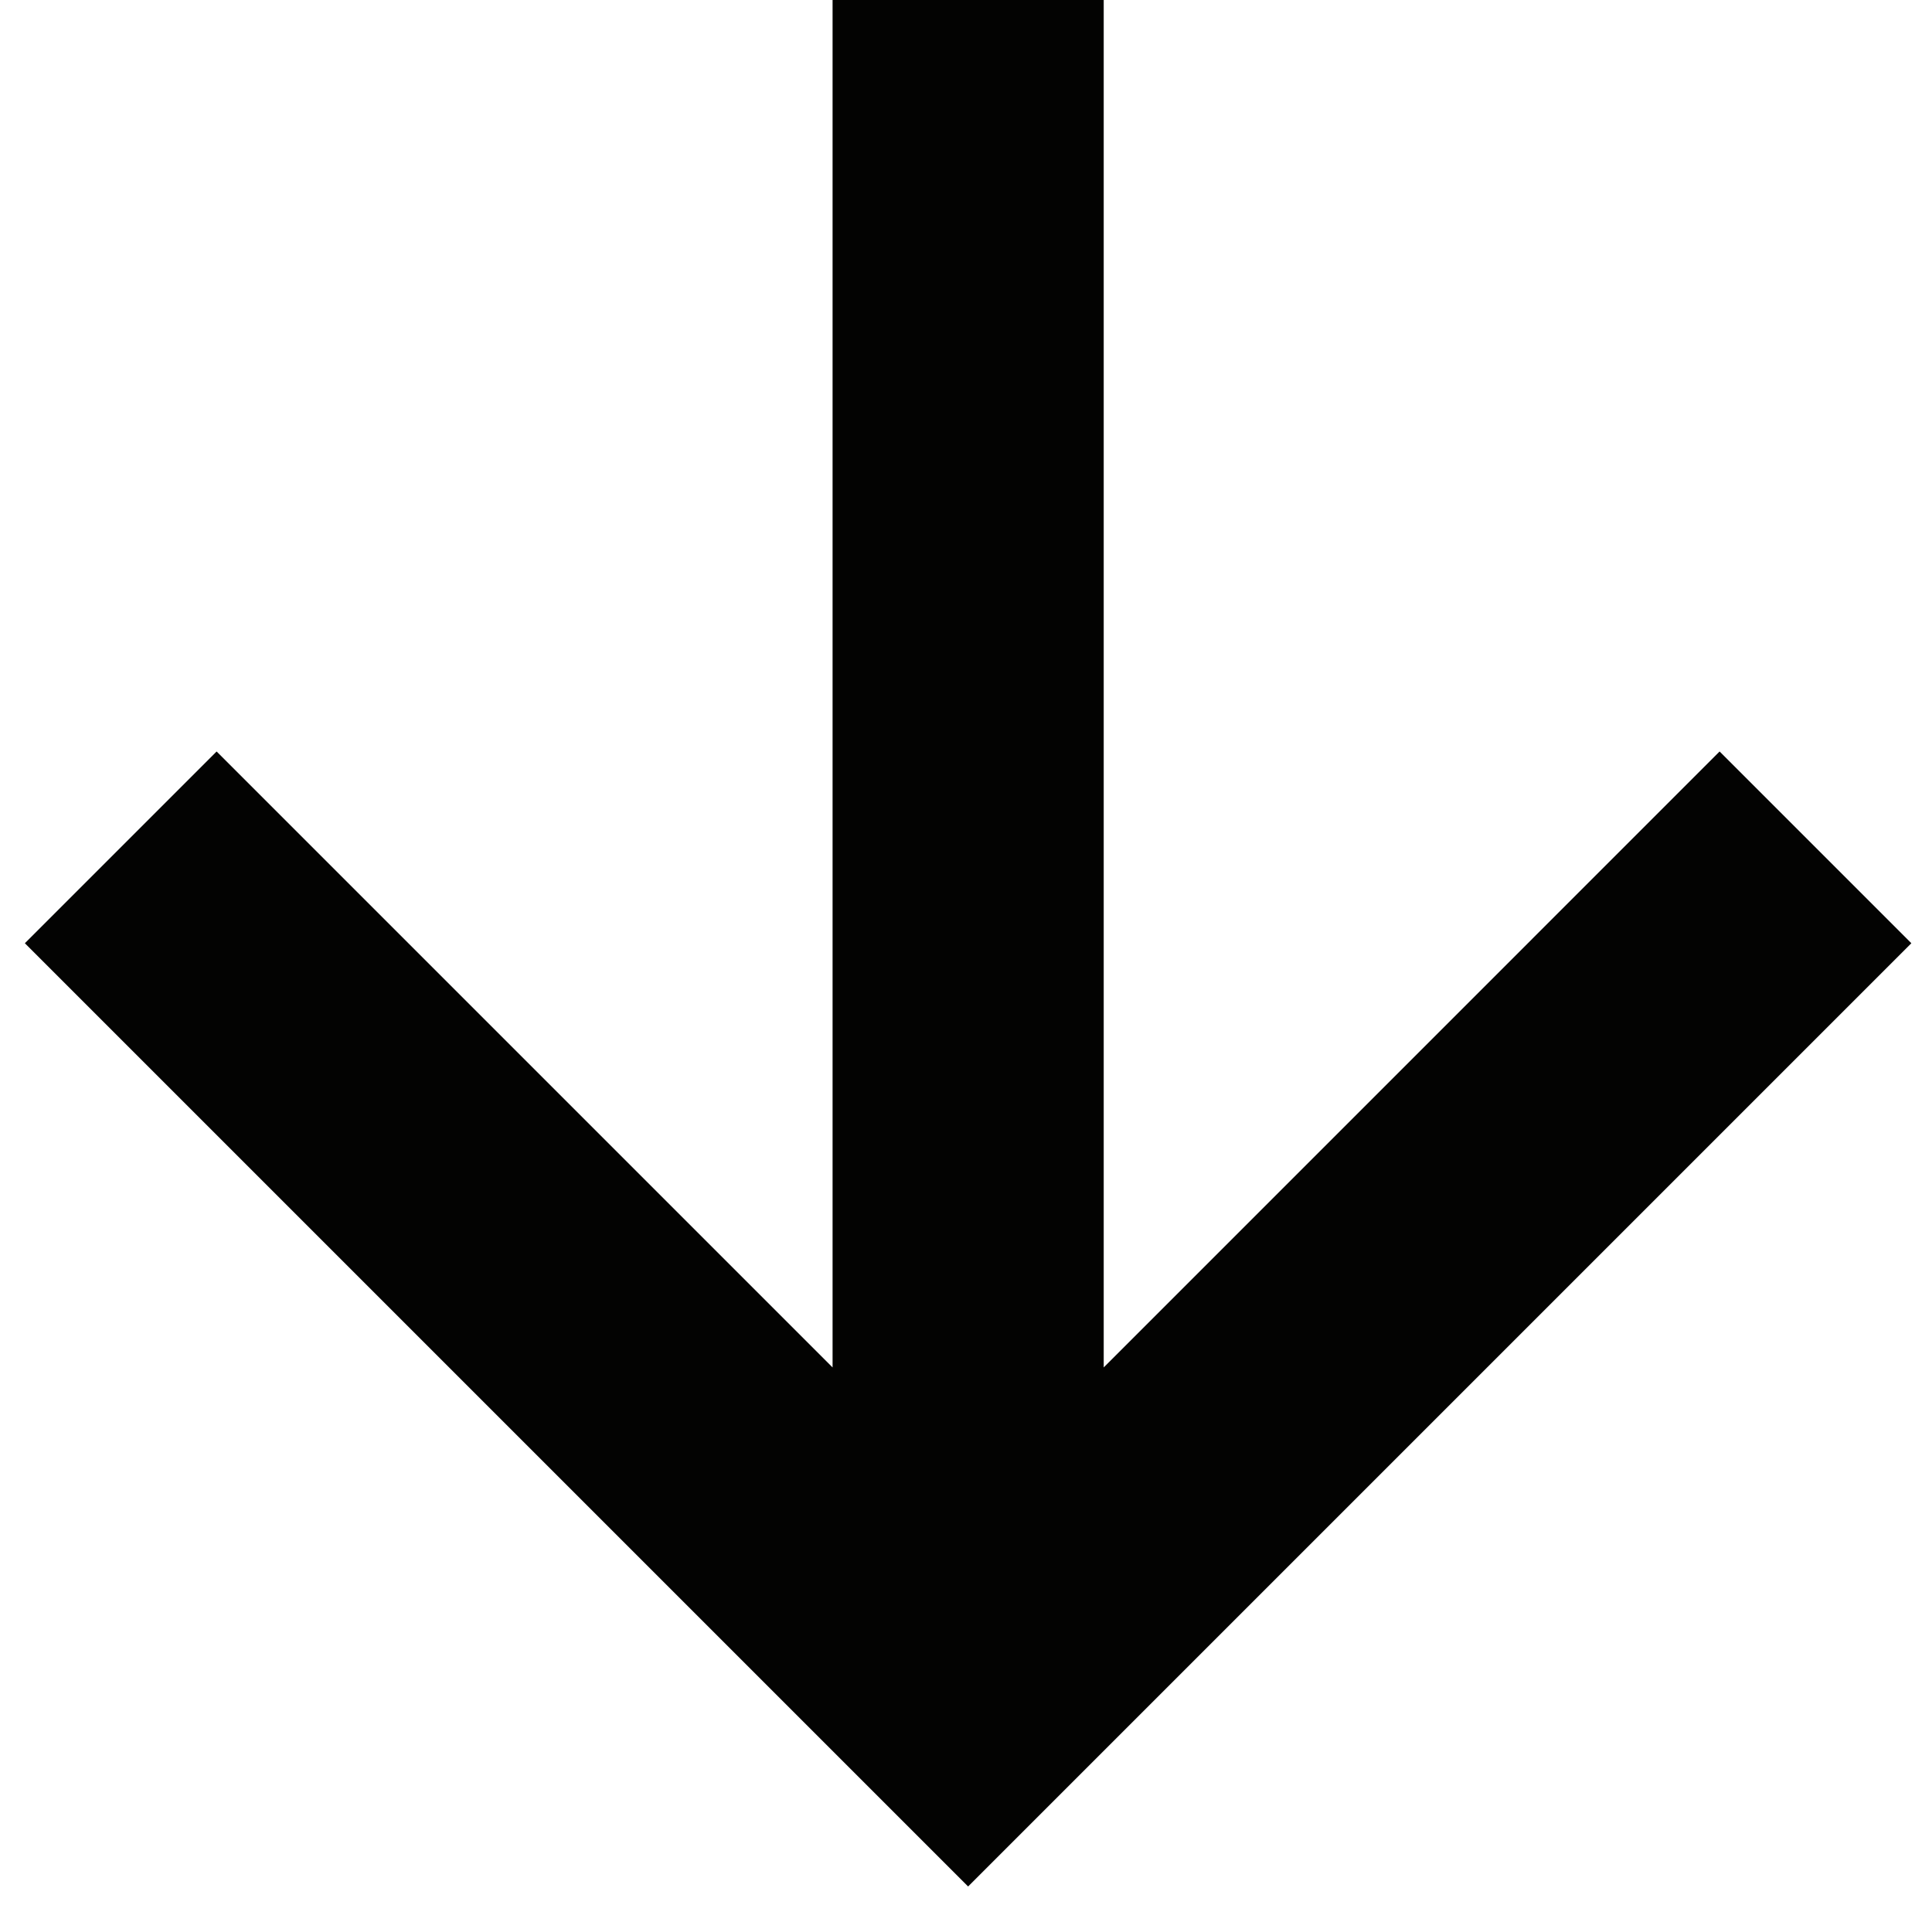 <svg xmlns="http://www.w3.org/2000/svg" width="32" height="32" viewBox="0 0 32 32" fill="none"><path fill-rule="evenodd" clip-rule="evenodd" d="M13.79 22.649V0H18.281V22.649L28.482 12.447L31.658 15.623L16.035 31.246L0.412 15.623L3.588 12.447L13.79 22.649Z" fill="#030302"></path></svg>